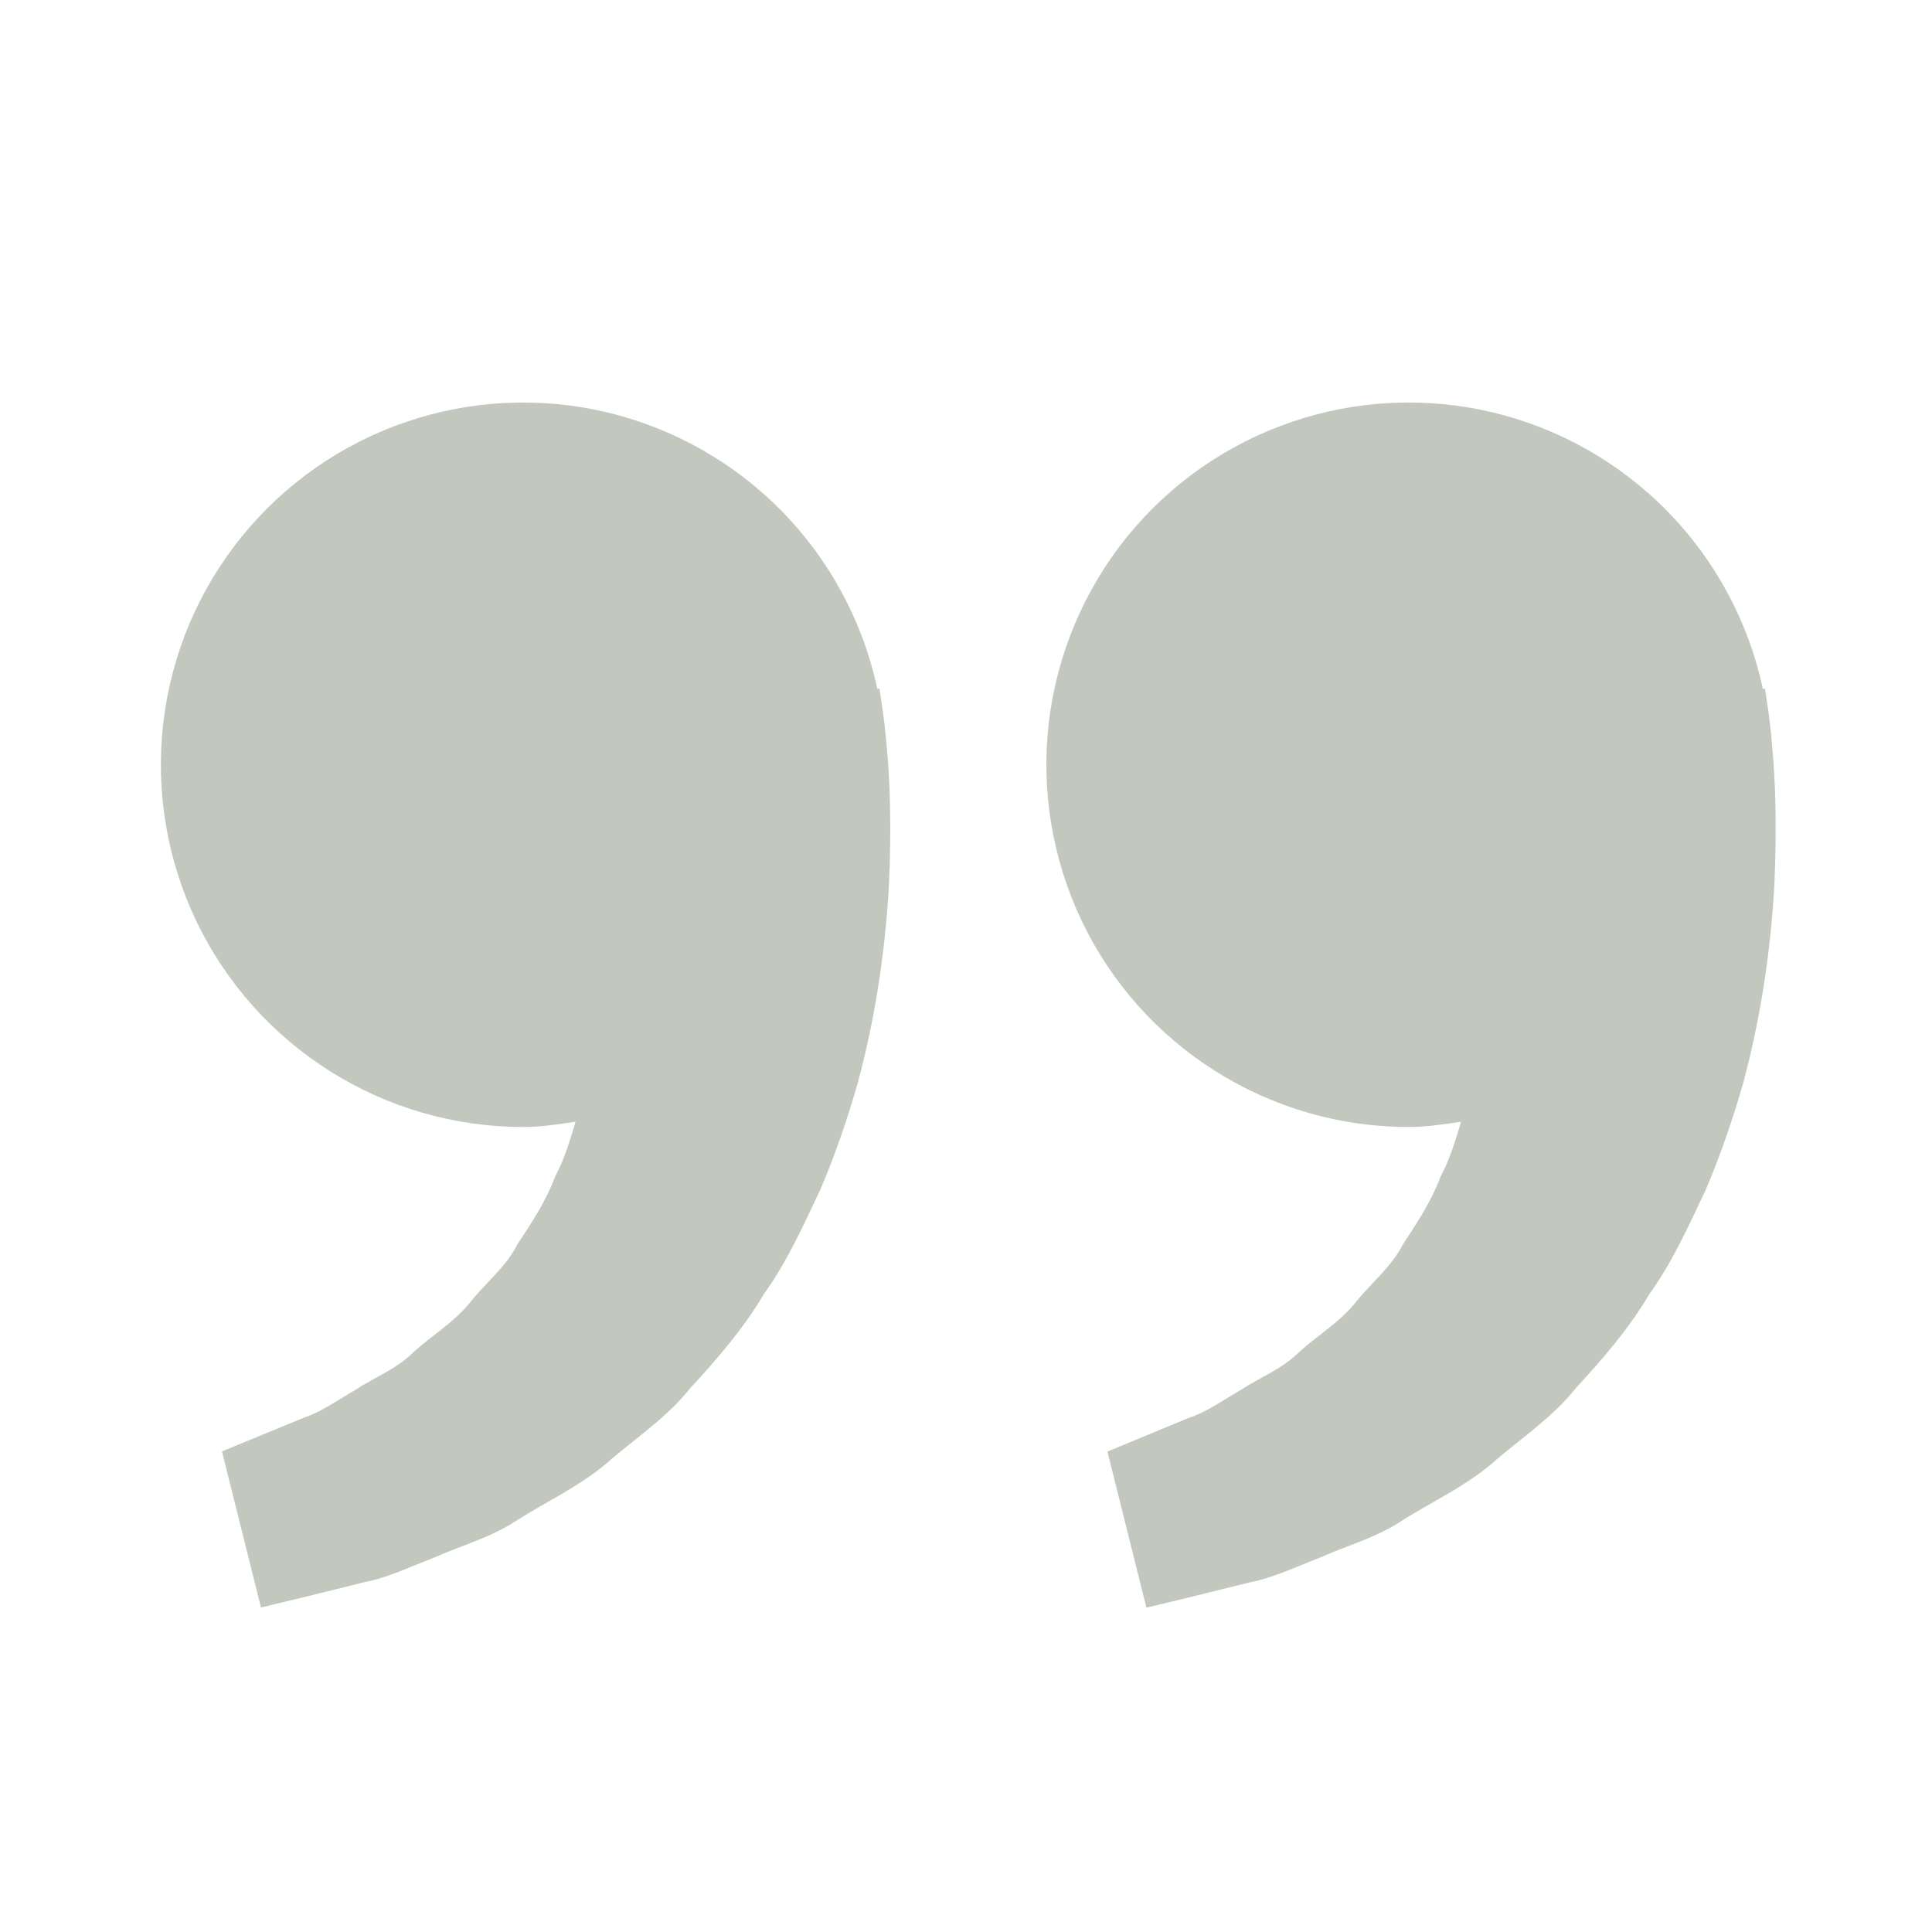<svg width="32" height="32" viewBox="0 0 32 32" fill="none" xmlns="http://www.w3.org/2000/svg">
<path d="M29.267 11.628L29.233 11.404L29.199 11.412C28.962 10.304 28.416 9.286 27.624 8.475C26.833 7.665 25.828 7.095 24.726 6.831C23.624 6.568 22.47 6.622 21.398 6.987C20.325 7.352 19.378 8.013 18.665 8.894C17.953 9.776 17.505 10.84 17.372 11.966C17.24 13.091 17.429 14.23 17.917 15.253C18.405 16.275 19.173 17.138 20.132 17.742C21.09 18.347 22.2 18.667 23.333 18.667C23.631 18.667 23.916 18.621 24.2 18.58C24.108 18.889 24.013 19.204 23.861 19.487C23.709 19.897 23.472 20.253 23.236 20.612C23.039 21 22.691 21.263 22.435 21.595C22.167 21.917 21.801 22.132 21.512 22.4C21.228 22.68 20.856 22.82 20.56 23.017C20.251 23.195 19.981 23.391 19.693 23.484L18.975 23.78L18.343 24.043L18.988 26.628L19.784 26.436C20.039 26.372 20.349 26.297 20.703 26.208C21.064 26.141 21.449 25.959 21.879 25.792C22.301 25.601 22.793 25.475 23.249 25.169C23.708 24.879 24.237 24.636 24.704 24.247C25.156 23.845 25.701 23.497 26.104 22.988C26.544 22.511 26.979 22.009 27.316 21.439C27.707 20.895 27.972 20.297 28.252 19.707C28.505 19.116 28.709 18.512 28.876 17.925C29.192 16.749 29.333 15.632 29.388 14.676C29.433 13.719 29.407 12.923 29.351 12.347C29.332 12.106 29.304 11.867 29.267 11.628ZM14.6 11.628L14.567 11.404L14.532 11.412C14.295 10.304 13.749 9.286 12.958 8.475C12.166 7.665 11.161 7.095 10.059 6.831C8.957 6.568 7.803 6.622 6.731 6.987C5.658 7.352 4.711 8.013 3.999 8.894C3.286 9.776 2.838 10.84 2.706 11.966C2.573 13.091 2.762 14.23 3.25 15.253C3.739 16.275 4.507 17.138 5.465 17.742C6.424 18.347 7.534 18.667 8.667 18.667C8.964 18.667 9.249 18.621 9.533 18.58C9.441 18.889 9.347 19.204 9.195 19.487C9.043 19.897 8.805 20.253 8.569 20.612C8.372 21 8.024 21.263 7.768 21.595C7.5 21.917 7.135 22.132 6.845 22.4C6.561 22.68 6.189 22.82 5.893 23.017C5.584 23.195 5.315 23.391 5.027 23.484L4.308 23.78C3.907 23.944 3.677 24.04 3.677 24.04L4.323 26.625L5.119 26.433C5.373 26.369 5.684 26.295 6.037 26.205C6.399 26.139 6.784 25.956 7.213 25.789C7.636 25.599 8.128 25.472 8.584 25.167C9.043 24.876 9.572 24.633 10.039 24.244C10.491 23.843 11.036 23.495 11.439 22.985C11.879 22.508 12.313 22.007 12.651 21.436C13.041 20.892 13.307 20.295 13.587 19.704C13.84 19.113 14.044 18.509 14.211 17.923C14.527 16.747 14.668 15.629 14.723 14.673C14.768 13.716 14.741 12.92 14.685 12.344C14.665 12.104 14.637 11.866 14.6 11.628Z" fill="#C2C8BD"/>
</svg>

